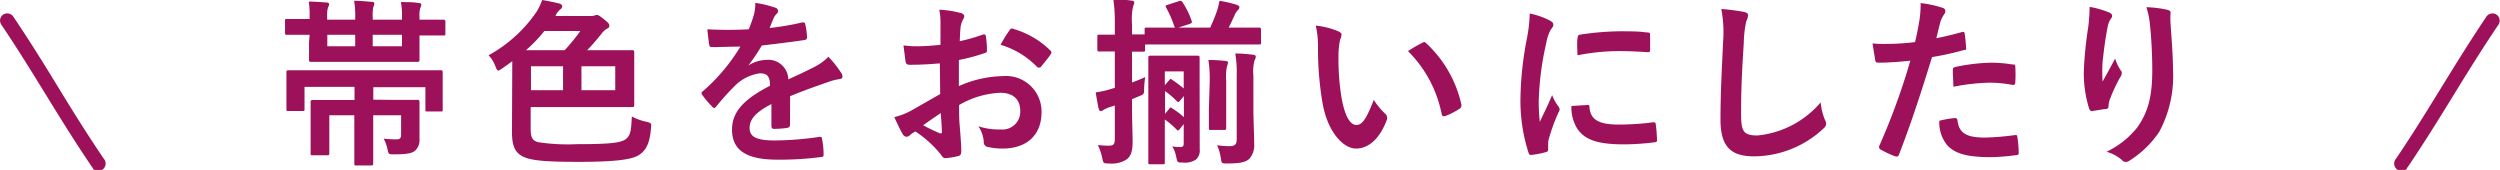 <svg id="レイヤー_1" data-name="レイヤー 1" xmlns="http://www.w3.org/2000/svg" viewBox="0 0 250.06 17"><defs><style>.cls-1{fill:#9c1159;}</style></defs><path class="cls-1" d="M866.23,444.51c-1.6,0-2.16,0-2.27,0s-.19,0-.19-.2v-1.2c0-.16,0-.18.19-.18s.67,0,2.27,0v-.34a7.66,7.66,0,0,0-.09-1.4c.65,0,1.19.05,1.79.09.16,0,.25.07.25.18a.94.94,0,0,1-.11.32,2.5,2.5,0,0,0-.09.81V443h2.81v-.23a8.47,8.47,0,0,0-.11-1.66c.63,0,1.21.06,1.8.11.16,0,.22.07.22.15a.91.91,0,0,1-.09.34,3.72,3.72,0,0,0-.07,1V443h2.93v-.34a7.06,7.06,0,0,0-.11-1.42c.78,0,1.24,0,1.75.09.21,0,.29.07.29.18a.65.65,0,0,1-.09.29,2.29,2.29,0,0,0-.09.84V443h.1c1.61,0,2.17,0,2.27,0s.22,0,.22.18v1.2c0,.18,0,.2-.22.2s-.66,0-2.27,0h-.1v.7c0,1.11,0,1.64,0,1.74s0,.2-.2.2-.7,0-2.43,0h-5.74c-1.75,0-2.36,0-2.47,0s-.21,0-.21-.2,0-.63,0-1.74Zm8.36,6.51c1.67,0,2.3,0,2.41,0s.22,0,.22.21,0,.63,0,1.68v.74c0,.45,0,.9,0,1.29a1.43,1.43,0,0,1-.45,1.17c-.33.26-.81.35-2.09.36-.56,0-.56,0-.67-.57a4.24,4.24,0,0,0-.37-1,12.25,12.25,0,0,0,1.27.07c.36,0,.47-.12.47-.5v-1.91h-2.79v2.65c0,1.44,0,2.08,0,2.17s0,.2-.2.2h-1.49c-.18,0-.2,0-.2-.2s0-.73,0-2.17v-2.65H868.2v2.39c0,.9,0,1.3,0,1.41s0,.2-.2.2h-1.45c-.2,0-.22,0-.22-.2s0-.51,0-1.5v-2.09c0-1,0-1.42,0-1.53s0-.21.22-.21.73,0,2.39,0h1.78v-1.31h-5v2.23c0,.16,0,.18-.2.18h-1.41c-.18,0-.2,0-.2-.18s0-.39,0-2v-.63c0-.65,0-.94,0-1.06s0-.2.2-.2.71,0,2.34,0H877c1.64,0,2.21,0,2.34,0s.2,0,.2.2,0,.41,0,.92V450c0,1.56,0,1.83,0,2s0,.18-.2.18H878c-.18,0-.19,0-.19-.18v-2.25h-5.21V451Zm-3.8-5.36v-1.15H868v1.15Zm4.68-1.15h-2.93v1.15h2.93Z" transform="translate(-835.26 -441.03)"/><path class="cls-1" d="M886.5,447.15c-.32.25-.68.49-1,.72-.2.13-.31.22-.4.22s-.18-.15-.29-.43a3.07,3.07,0,0,0-.68-1.1,13.91,13.91,0,0,0,4.79-4.34,6.07,6.07,0,0,0,.57-1.19c.67.11,1.25.24,1.75.36.18.07.25.16.25.29a.38.38,0,0,1-.19.29,1.84,1.84,0,0,0-.46.59l0,.07h3.46a1,1,0,0,0,.43-.05.62.62,0,0,1,.25-.05c.13,0,.27.09.72.45s.51.46.51.63-.11.23-.29.32a2,2,0,0,0-.56.56c-.5.61-.9,1.08-1.37,1.56H896c1.76,0,2.39,0,2.5,0s.2,0,.2.2,0,.52,0,1.55v2.16c0,1,0,1.47,0,1.58s0,.2-.2.2-.74,0-2.5,0h-7.66v2.13c0,.88.15,1.22.74,1.38a19.45,19.45,0,0,0,3.91.2c3.19,0,4.34-.12,4.86-.5s.54-1,.61-2.27a5.39,5.39,0,0,0,1.41.52c.57.13.56.16.5.7-.12,1.43-.47,2.16-1.19,2.63s-2.41.69-6.1.69c-3.19,0-4.68-.13-5.47-.51s-1.14-1-1.14-2.48Zm5.24-1.1a18.47,18.47,0,0,0,1.57-1.92h-3.6a14.4,14.4,0,0,1-1.84,1.92Zm-.16,4v-2.39h-3.21v2.39Zm5.22-2.39h-3.38v2.39h3.38Z" transform="translate(-835.26 -441.03)"/><path class="cls-1" d="M914.28,453.51c0,.2-.11.29-.34.32a9.24,9.24,0,0,1-1.28.09c-.16,0-.24-.11-.24-.29,0-.64,0-1.54,0-2.19-1.6.83-2.18,1.53-2.18,2.39s.62,1.25,2.51,1.25a32,32,0,0,0,4.48-.36c.16,0,.23,0,.25.19a8.17,8.17,0,0,1,.16,1.48c0,.22,0,.34-.2.34A31.52,31.52,0,0,1,913,457c-3,0-4.52-.89-4.52-3,0-1.72,1.08-3,3.8-4.39,0-.92-.27-1.28-1.08-1.24a4.39,4.39,0,0,0-2.49,1.3,23.72,23.72,0,0,0-1.8,2c-.09.11-.14.16-.21.16a.31.31,0,0,1-.2-.13,9.46,9.46,0,0,1-1-1.18.35.35,0,0,1-.07-.17c0-.07,0-.12.13-.19a18.62,18.62,0,0,0,3.76-4.47c-.85,0-1.82.05-2.88.05-.16,0-.22-.09-.25-.28s-.13-1-.18-1.5a38.12,38.12,0,0,0,4.14,0,12.92,12.92,0,0,0,.54-1.54,4.6,4.6,0,0,0,.12-1.1,10.9,10.9,0,0,1,2.06.5.33.33,0,0,1,.21.31.34.34,0,0,1-.12.27,1.36,1.36,0,0,0-.31.43c-.11.25-.2.49-.41,1a26,26,0,0,0,3.27-.56c.2,0,.26,0,.29.18a6.26,6.26,0,0,1,.18,1.3c0,.18-.05.25-.3.29-1.35.2-2.9.39-4.22.54a19,19,0,0,1-1.35,2l0,0a3.59,3.59,0,0,1,1.8-.56,2,2,0,0,1,2.2,1.95c.7-.32,1.73-.79,2.64-1.26a5.47,5.47,0,0,0,1.37-1,10.36,10.36,0,0,1,1.26,1.58.71.71,0,0,1,.15.4c0,.14-.09.21-.27.25a5.2,5.2,0,0,0-1.1.27c-1.17.41-2.34.81-3.87,1.44Z" transform="translate(-835.26 -441.03)"/><path class="cls-1" d="M929.27,447.37c-.9.07-1.82.14-3,.14-.31,0-.4-.11-.44-.38s-.12-.93-.2-1.56a9.54,9.54,0,0,0,1.41.09,22,22,0,0,0,2.29-.15c0-.59,0-1.27,0-2.05a6.55,6.55,0,0,0-.12-1.46,10.16,10.16,0,0,1,2.14.33c.22.05.36.18.36.34a.71.71,0,0,1-.11.29,2.46,2.46,0,0,0-.25.7c-.05.47-.07.92-.09,1.49a17.75,17.75,0,0,0,2.31-.66c.16-.06.28,0,.3.16a9.33,9.33,0,0,1,.11,1.4c0,.18-.05.24-.23.29a18.84,18.84,0,0,1-2.58.69c0,.86,0,1.74,0,2.61a11.37,11.37,0,0,1,4.43-1,3.56,3.56,0,0,1,3.84,3.6c0,2.3-1.48,3.65-3.91,3.65a6.88,6.88,0,0,1-1.47-.16.48.48,0,0,1-.4-.54,3.18,3.18,0,0,0-.54-1.53,6.62,6.62,0,0,0,2.25.32,1.78,1.78,0,0,0,1.94-1.85c0-1.17-.72-1.82-2-1.82a8.88,8.88,0,0,0-4.12,1.23c0,.75,0,1.36.07,2.16s.15,1.92.15,2.34c0,.25,0,.52-.27.59a7.47,7.47,0,0,1-1.34.22c-.19,0-.27-.13-.43-.36a11,11,0,0,0-2.55-2.31,3,3,0,0,0-.58.4.47.47,0,0,1-.31.13.49.49,0,0,1-.39-.29c-.2-.33-.56-1.08-.83-1.68a6.57,6.57,0,0,0,1.66-.63l2.93-1.67Zm-1.67,6.19a16.58,16.58,0,0,0,1.69.81c.14,0,.2,0,.18-.14,0-.47-.07-1.3-.11-1.89C928.86,452.68,928.24,453.09,927.6,453.56Zm8.6-9.45c.13-.2.18-.25.31-.22a8.71,8.71,0,0,1,3.82,2.2.28.28,0,0,1,.1.18.41.41,0,0,1-.07.18c-.23.36-.7.92-1,1.28,0,.07-.31.09-.36,0a8.43,8.43,0,0,0-3.66-2.22A13.21,13.21,0,0,1,936.2,444.11Z" transform="translate(-835.26 -441.03)"/><path class="cls-1" d="M948.49,451.6c0,1.73.06,2.7.06,3.6s-.16,1.46-.61,1.78a2.73,2.73,0,0,1-1.73.4c-.58,0-.58,0-.7-.54a5.26,5.26,0,0,0-.44-1.3,10.31,10.31,0,0,0,1.12.06c.45,0,.58-.16.58-.69v-3.33l-.45.15a2.59,2.59,0,0,0-.69.3.45.45,0,0,1-.27.11c-.07,0-.16-.05-.22-.29-.1-.45-.19-1-.28-1.58a9.35,9.35,0,0,0,1.65-.38l.26-.07v-3.64h-.09c-1,0-1.36,0-1.46,0s-.2,0-.2-.2v-1.28c0-.18,0-.2.2-.2s.41,0,1.46,0h.09v-1a16.79,16.79,0,0,0-.15-2.55,14.92,14.92,0,0,1,1.8.14c.2,0,.29.09.29.18a.84.84,0,0,1-.11.38,6.14,6.14,0,0,0-.11,1.82v1c.74,0,1,0,1.1,0s.13,0,.16,0V444c0-.2,0-.21.2-.21s.7,0,2.47,0h.36s0-.07-.07-.14a10,10,0,0,0-.81-1.86c-.09-.16-.08-.21.16-.28l1.08-.35c.25-.09.29-.05.4.09a8.06,8.06,0,0,1,.91,1.86c.08.18,0,.23-.21.32l-1.12.36h3.19c.25-.56.45-1,.66-1.62a7.35,7.35,0,0,0,.27-1.06,11.84,11.84,0,0,1,1.75.41c.14.06.24.13.24.22a.4.4,0,0,1-.17.32,1.66,1.66,0,0,0-.32.51c-.18.39-.36.79-.58,1.22h.56c1.77,0,2.38,0,2.47,0s.2,0,.2.21v1.26c0,.2,0,.22-.2.22s-.7,0-2.47,0h-6.3c-1.77,0-2.36,0-2.47,0a.32.32,0,0,1-.16,0V446c0,.18,0,.2-.2.2l-1.1,0v3.08c.4-.14.83-.32,1.32-.54a9.21,9.21,0,0,0-.11,1.13c0,.58,0,.58-.54.8l-.67.28Zm6.77,2.59c0,.69,0,1.46,0,1.75a1.2,1.2,0,0,1-.39,1.06,2,2,0,0,1-1.28.29c-.56,0-.56,0-.67-.52a3.12,3.12,0,0,0-.41-1.1,4.16,4.16,0,0,0,.77.07c.36,0,.38-.12.38-.5v-1.8l-.38.48c-.16.2-.21.2-.34.06a8.63,8.63,0,0,0-1.17-1v2c0,1.47,0,2.19,0,2.3s0,.18-.19.18h-1.26c-.18,0-.2,0-.2-.18s0-.79,0-2.32v-5.8c0-1.51,0-2.23,0-2.34s0-.22.2-.22.45,0,1.53,0h1.67c1.06,0,1.41,0,1.53,0s.2,0,.2.22,0,.92,0,2.49Zm-3-5.2c.07-.07.1-.11.21,0a11.84,11.84,0,0,1,1.19.89v-1.71h-1.89v1.38Zm0,2.86c.07-.09.12-.11.21,0a7.71,7.71,0,0,1,1.21.9v-2.11l-.38.45c-.14.18-.21.18-.34.05a8.5,8.5,0,0,0-1.17-1v2.28Zm4-2.68a12.33,12.33,0,0,0-.13-2.14,14.73,14.73,0,0,1,1.71.1c.18,0,.25.08.25.17a1.48,1.48,0,0,1-.1.36,5.11,5.11,0,0,0-.08,1.49v2.77c0,1.25,0,1.8,0,1.91s0,.2-.2.2h-1.33c-.18,0-.2,0-.2-.2s0-.66,0-1.91Zm4.37,2.84c0,.71.08,2.83.08,3.44a2,2,0,0,1-.49,1.46c-.36.36-1,.47-2.23.47-.54,0-.54,0-.62-.54a4.8,4.8,0,0,0-.37-1.28,9.25,9.25,0,0,0,1.22.09c.54,0,.74-.16.74-.7v-6.3a12.07,12.07,0,0,0-.14-2.27c.66,0,1.11.05,1.74.12.18,0,.31.09.31.18a.86.86,0,0,1-.13.4,4.31,4.31,0,0,0-.11,1.53Z" transform="translate(-835.26 -441.03)"/><path class="cls-1" d="M969.16,444.18c.16.07.29.2.29.33a1.69,1.69,0,0,1-.15.5,8.28,8.28,0,0,0-.16,1.76,23.4,23.4,0,0,0,.32,4.11c.26,1.42.72,2.65,1.48,2.65.58,0,1-.63,1.73-2.51a7,7,0,0,0,1.15,1.39.55.55,0,0,1,.13.67c-.69,1.83-1.8,2.81-3.06,2.81s-2.88-1.66-3.37-4.7a32.48,32.48,0,0,1-.43-5.24,9.67,9.67,0,0,0-.22-2.36A7.84,7.84,0,0,1,969.16,444.18Zm8.35,1.14a.52.52,0,0,1,.2-.08.29.29,0,0,1,.2.11,11.9,11.9,0,0,1,3.53,6.16c0,.23-.06.31-.2.4a6.89,6.89,0,0,1-1.4.72c-.22.07-.35,0-.38-.2a12.18,12.18,0,0,0-3.37-6.29A15.21,15.21,0,0,1,977.51,445.32Z" transform="translate(-835.26 -441.03)"/><path class="cls-1" d="M990.22,443.05c.3.16.41.27.41.43s0,.18-.27.54a4.2,4.2,0,0,0-.43,1.28,29.54,29.54,0,0,0-.76,5.81,17.7,17.7,0,0,0,.11,2.11c.38-.83.7-1.42,1.23-2.68a4.19,4.19,0,0,0,.63,1.13.77.77,0,0,1,.12.27.46.46,0,0,1-.09.29,18.1,18.1,0,0,0-1,2.72,1.88,1.88,0,0,0-.06.56c0,.21,0,.36,0,.5s-.07.2-.24.24a9.13,9.13,0,0,1-1.47.28c-.13,0-.2-.07-.24-.19a17,17,0,0,1-.82-5.37,33.88,33.88,0,0,1,.61-5.91,14.72,14.72,0,0,0,.32-2.68A8,8,0,0,1,990.22,443.05Zm3.85,8.48c.15,0,.18.07.18.27.11,1.24,1,1.69,2.94,1.69a26.59,26.59,0,0,0,3.44-.23c.18,0,.21,0,.25.23A14.3,14.3,0,0,1,1001,455c0,.22,0,.23-.31.27a25.05,25.05,0,0,1-2.94.2c-2.66,0-3.9-.43-4.68-1.5a4,4,0,0,1-.63-2.34Zm-1-6.74c0-.21.08-.27.26-.3a28.36,28.36,0,0,1,3.9-.33c1.08,0,1.91,0,2.67.11.38,0,.41.06.41.24,0,.54,0,1,0,1.53,0,.16-.08.23-.24.21-1.08-.07-2-.11-2.93-.11a21.74,21.74,0,0,0-4.09.42C993,445.55,993,445.1,993.06,444.79Z" transform="translate(-835.26 -441.03)"/><path class="cls-1" d="M1009.68,442.22c.3.07.43.16.43.34a1.81,1.81,0,0,1-.18.6,10.82,10.82,0,0,0-.25,2.19c-.18,2.78-.27,4.61-.27,7,0,1.82.21,2.23,1.65,2.23a9.5,9.5,0,0,0,6.31-3.31,6.21,6.21,0,0,0,.41,1.71,1.15,1.15,0,0,1,.14.43c0,.16-.07.31-.36.56a10.28,10.28,0,0,1-6.82,2.7c-2.31,0-3.39-.92-3.39-3.67,0-3,.17-5.62.26-7.78a12.18,12.18,0,0,0-.18-3.29A19.87,19.87,0,0,1,1009.68,442.22Z" transform="translate(-835.26 -441.03)"/><path class="cls-1" d="M1031.49,444.24c.2-.06.27,0,.29.18.06.39.11.91.13,1.29s0,.29-.27.34a28.44,28.44,0,0,1-3.13.69c-1.23,4-2.15,6.75-3.3,9.74-.09.25-.2.23-.4.18s-1.06-.45-1.44-.67a.29.29,0,0,1-.14-.36,66.67,66.67,0,0,0,3.11-8.53c-1,.11-2.3.2-3.15.2-.27,0-.34-.06-.37-.29s-.17-1-.26-1.64a9.09,9.09,0,0,0,1.34.05,23.39,23.39,0,0,0,2.91-.18c.18-.72.33-1.51.45-2.25a11.15,11.15,0,0,0,.11-1.65,10.51,10.51,0,0,1,2.27.5.31.31,0,0,1,.2.29.45.45,0,0,1-.09.29,3.09,3.09,0,0,0-.38.72c-.18.65-.31,1.26-.43,1.71C1029.64,444.72,1030.61,444.49,1031.49,444.24Zm-.7,8.6c.18,0,.25.07.27.25.15,1.32,1,1.7,2.76,1.7a26.83,26.83,0,0,0,3-.25c.15,0,.2,0,.22.16a11.59,11.59,0,0,1,.14,1.56c0,.22,0,.27-.29.29a21.32,21.32,0,0,1-2.44.2c-2.36,0-3.59-.32-4.4-1.17a3.57,3.57,0,0,1-.81-2.47A9.72,9.72,0,0,1,1030.79,452.84Zm-.2-4.77c0-.25.06-.3.33-.36a19,19,0,0,1,3.51-.41,13,13,0,0,1,2.11.18c.25,0,.3,0,.3.27a11.42,11.42,0,0,1,0,1.44c0,.3-.09.38-.34.32a12.61,12.61,0,0,0-2.23-.21,20.29,20.29,0,0,0-3.62.41C1030.63,449.08,1030.59,448.43,1030.59,448.07Z" transform="translate(-835.26 -441.03)"/><path class="cls-1" d="M1046.18,442.26c.24.09.34.19.34.36a.39.39,0,0,1-.12.28,2.1,2.1,0,0,0-.33.85c-.25,1.22-.39,2.5-.5,3.44a16.37,16.37,0,0,0,0,2c.39-.7.77-1.39,1.26-2.31a4,4,0,0,0,.55,1.18.39.39,0,0,1,.11.28.81.81,0,0,1-.18.45,15.43,15.43,0,0,0-1.06,2.31,2.53,2.53,0,0,0-.09.54.25.25,0,0,1-.23.29c-.22,0-1,.16-1.44.21-.13,0-.22-.11-.26-.23a11.79,11.79,0,0,1-.54-3.66,37.12,37.12,0,0,1,.44-4.48,17.09,17.09,0,0,0,.14-2.05A9.08,9.08,0,0,1,1046.18,442.26ZM1052,442c.36.09.4.18.36.49a7.49,7.49,0,0,0,0,.82c.12,1.71.25,3.35.25,4.65a11.78,11.78,0,0,1-1.37,6.25,10,10,0,0,1-3,2.9.62.62,0,0,1-.36.12.51.51,0,0,1-.38-.2,4.09,4.09,0,0,0-1.53-.82,8.83,8.83,0,0,0,3.06-2.42c1-1.42,1.51-2.9,1.51-5.74,0-1.28-.08-3.15-.21-4.3a8.5,8.5,0,0,0-.38-2A11,11,0,0,1,1052,442Z" transform="translate(-835.26 -441.03)"/><path class="cls-1" d="M1076,457.84a.87.87,0,0,0,.12-.14c1.74-2.58,3.16-4.89,4.54-7.13s2.78-4.52,4.51-7.08a.73.73,0,0,0-.2-1,.74.74,0,0,0-1,.19c-1.74,2.59-3.16,4.9-4.54,7.14s-2.78,4.52-4.5,7.07a.73.73,0,0,0,1.09,1Z" transform="translate(-835.26 -441.03)"/><path class="cls-1" d="M844.56,457.84a.41.41,0,0,1-.12-.14c-1.75-2.58-3.17-4.89-4.55-7.13s-2.78-4.52-4.5-7.08a.72.72,0,0,1,.19-1,.73.73,0,0,1,1,.19c1.75,2.59,3.17,4.9,4.54,7.14s2.78,4.52,4.51,7.07a.73.73,0,0,1-1.09,1Z" transform="translate(-835.26 -441.03)"/></svg>